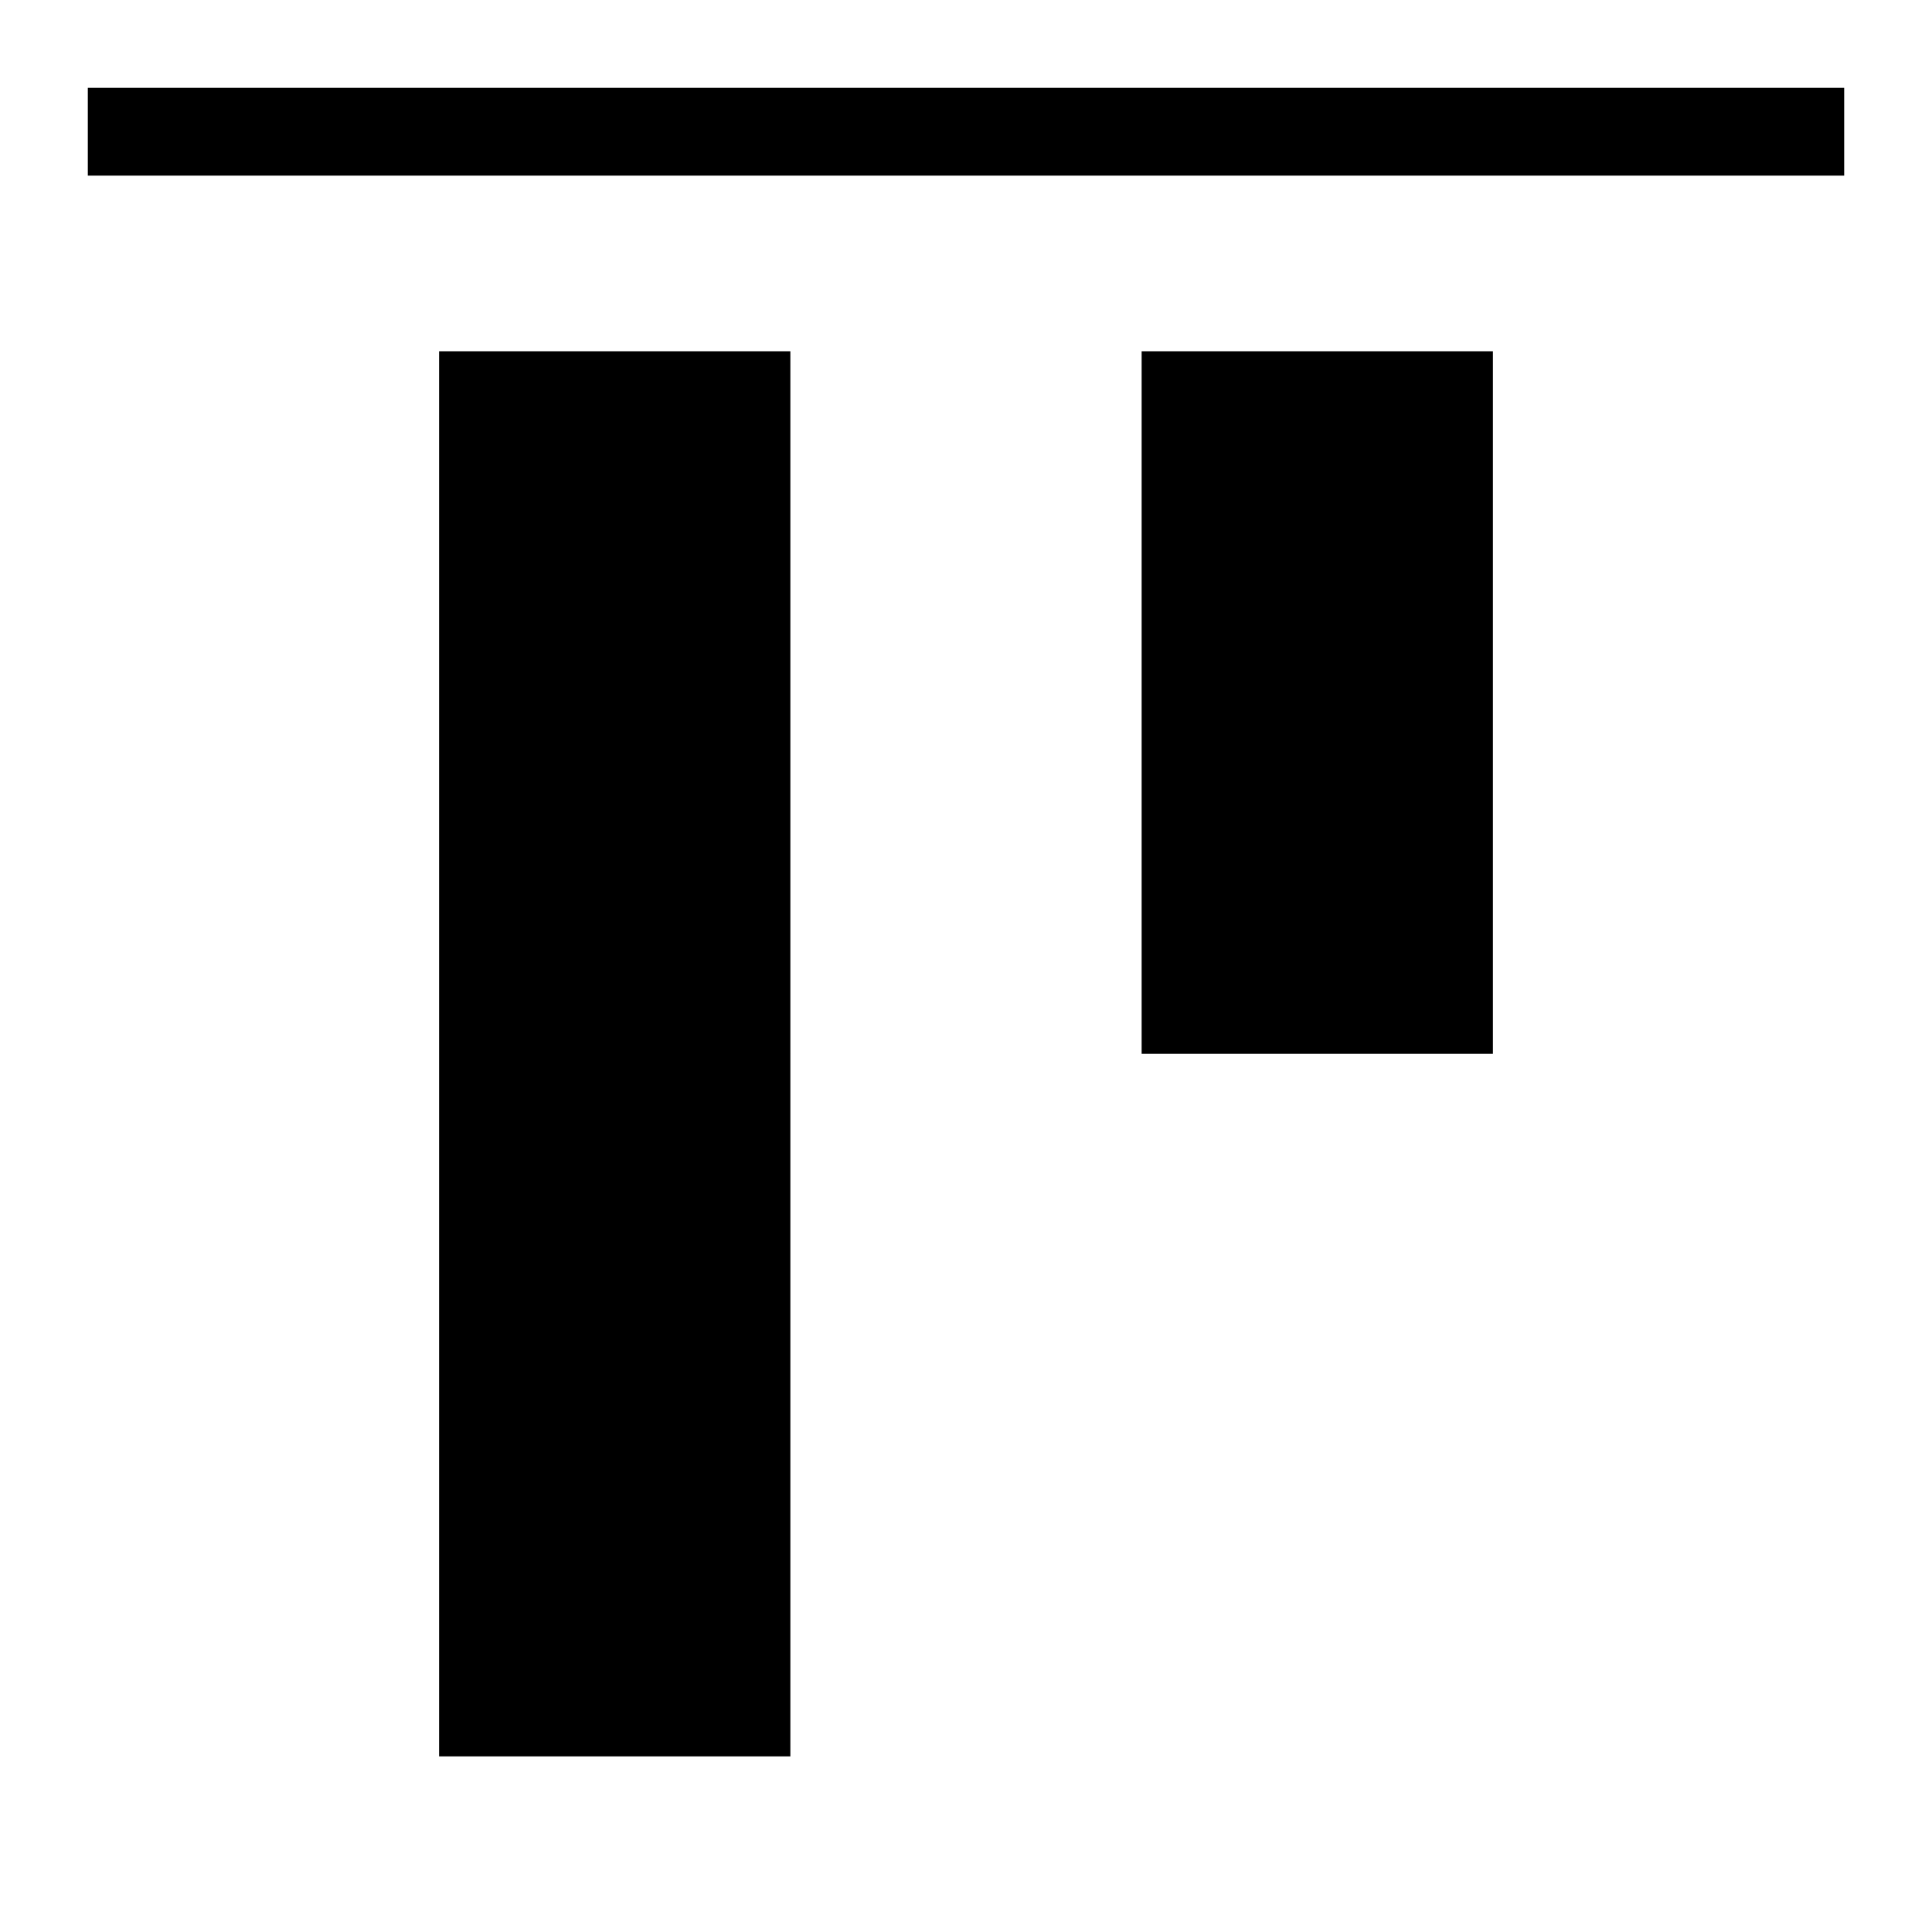 <svg version="1.1" xmlns="http://www.w3.org/2000/svg" xmlns:xlink="http://www.w3.org/1999/xlink" x="0px" y="0px" viewBox="0 0 22 22" style="enable-background:new 0 0 22 22;" xml:space="preserve"><g><g id="XMLID_35_"><path id="XMLID_36_" d="M1,1v1h20V1H1z M9,4H5v16h4V4z M17,12V4h-4v8H17z"/></g></g></svg>